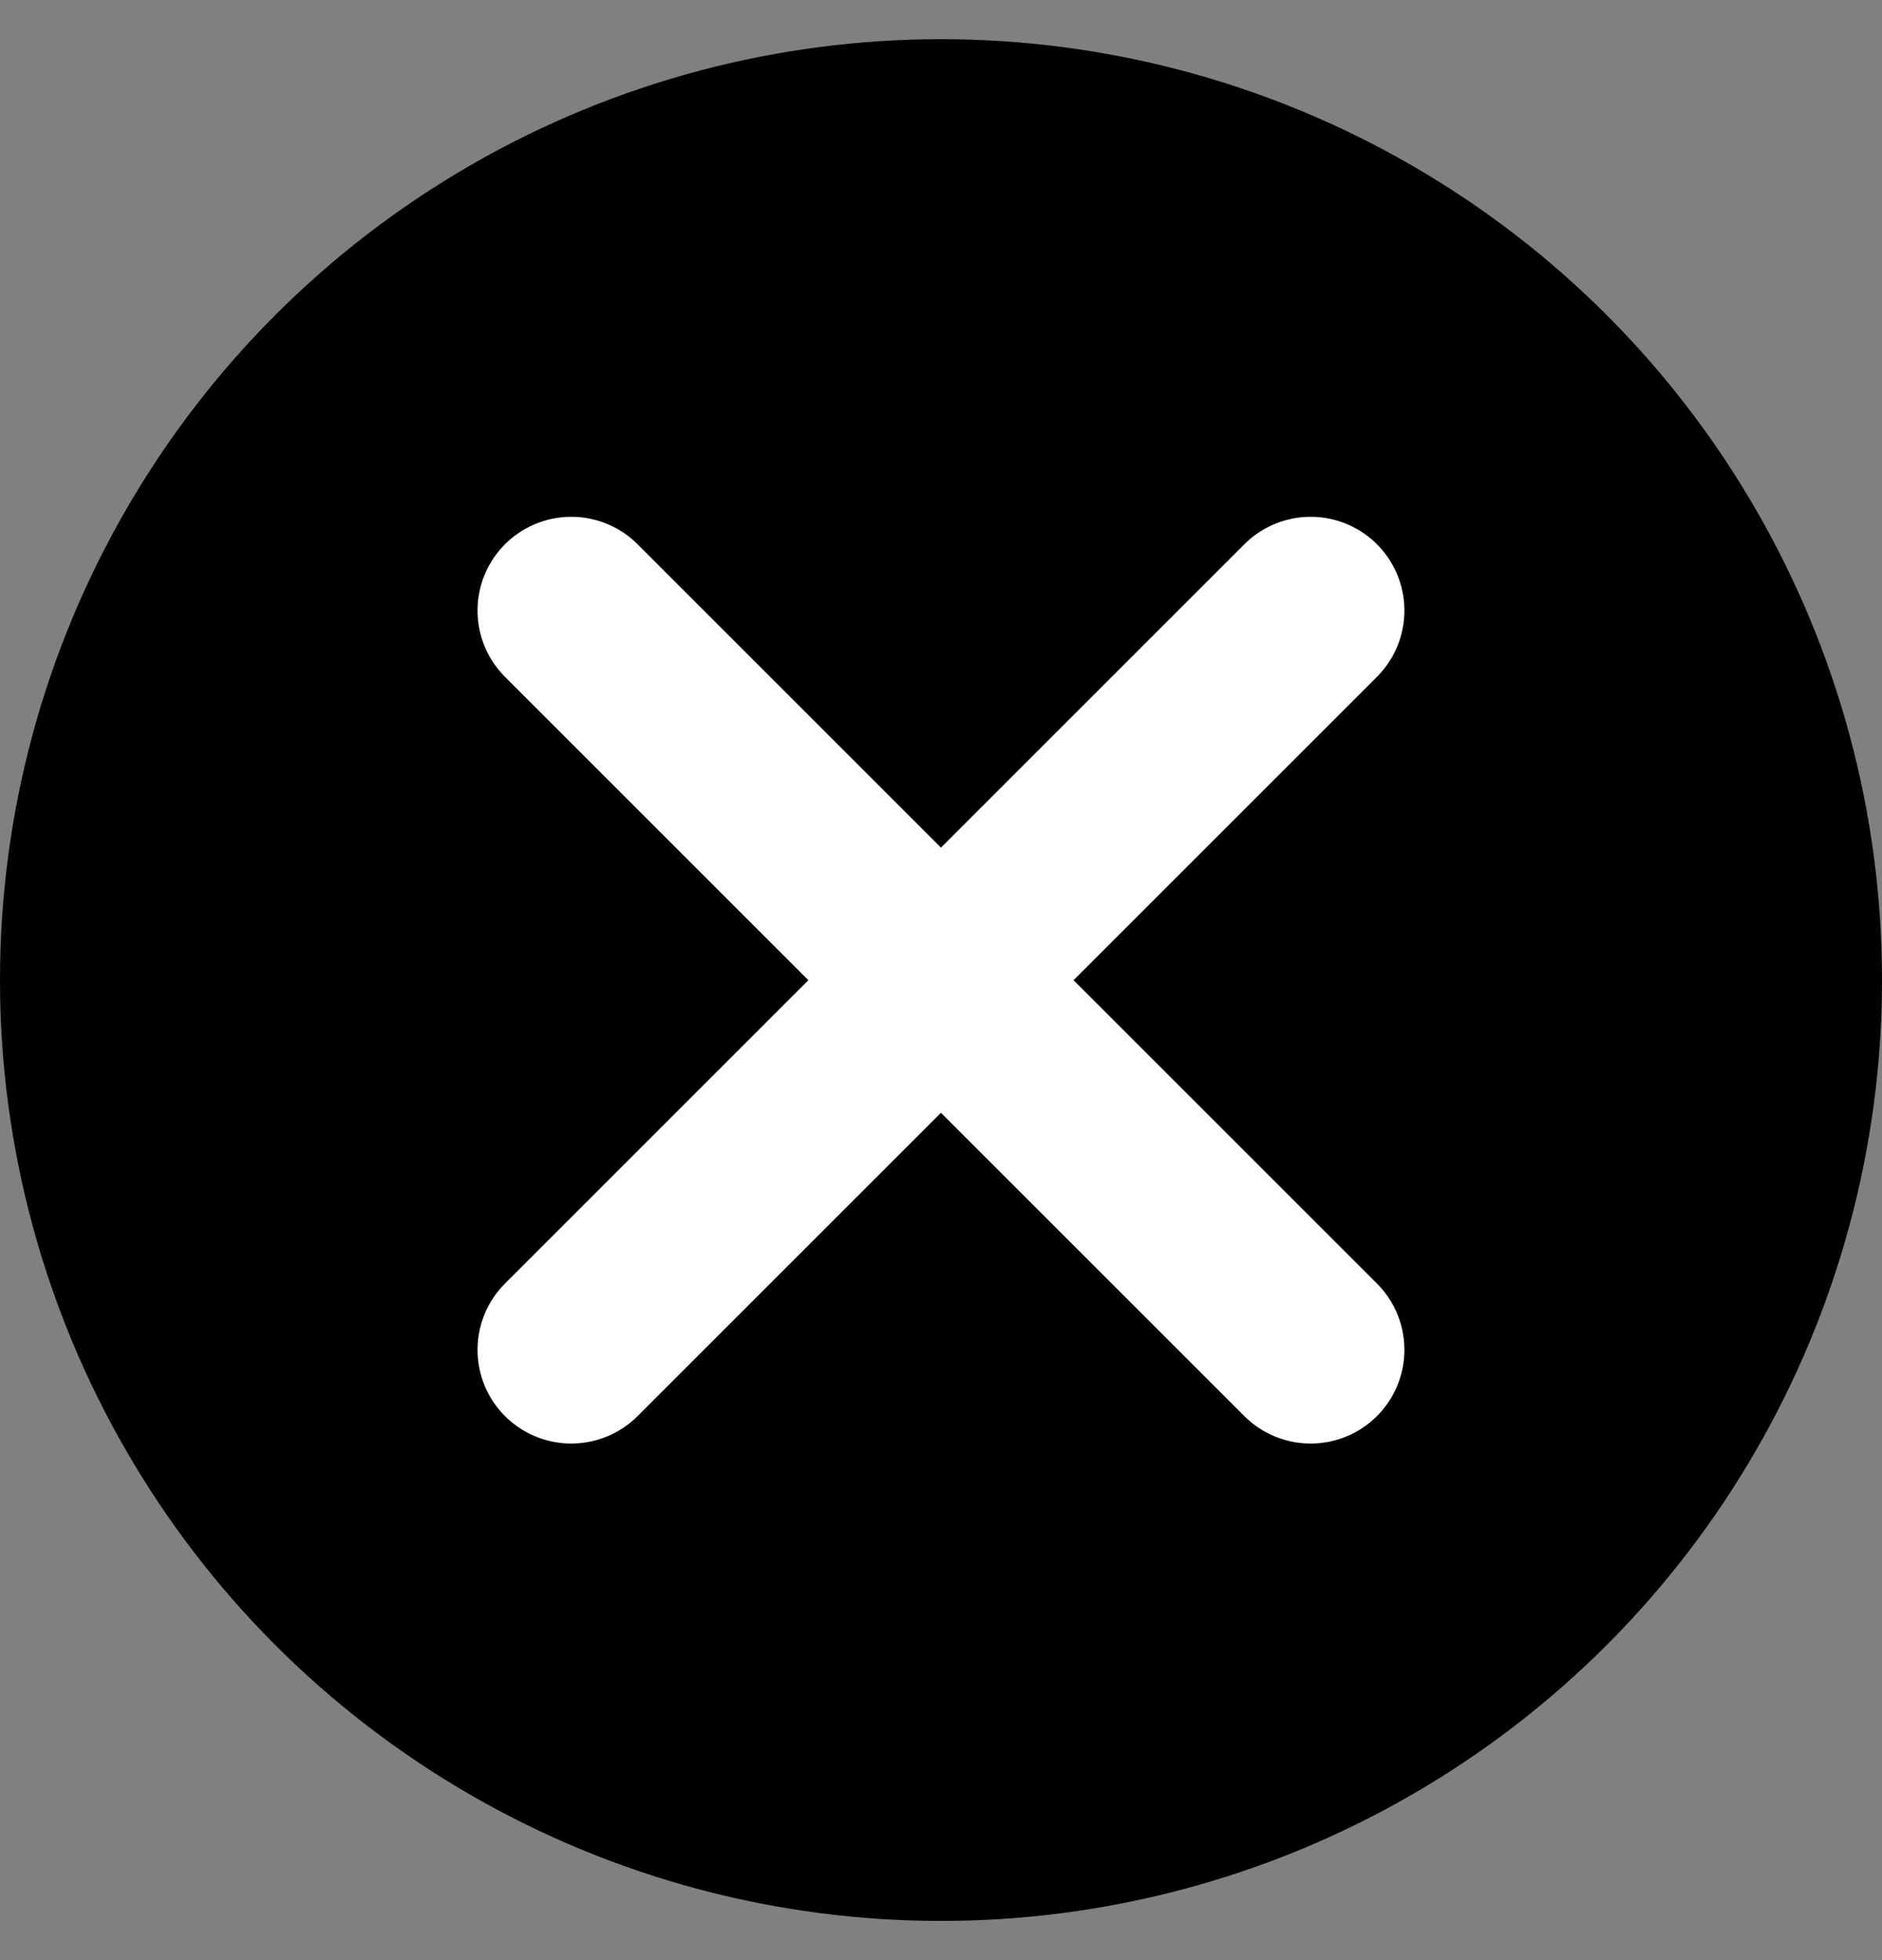 <svg xmlns="http://www.w3.org/2000/svg" width="24" height="25" viewBox="0 0 24 25" fill="none"><rect x="0" y="0" width="24" height="25" fill="#808080" stroke="none"/><circle cx="12" cy="12.5" r="12" fill="#F43F5E" style="fill:#F43F5E;fill:color(display-p3 0.957 0.247 0.369);fill-opacity:1;"></circle><rect x="2.572" y="3.072" width="18.857" height="18.857" rx="9.429" fill="#F43F5E" style="fill:#F43F5E;fill:color(display-p3 0.957 0.247 0.369);fill-opacity:1;"></rect><path d="M7.285 17.216L16.714 7.787M7.285 7.787L16.714 17.216" stroke="white" style="stroke:white;stroke-opacity:1;" stroke-width="2.391" stroke-linecap="round" stroke-linejoin="round"></path></svg>